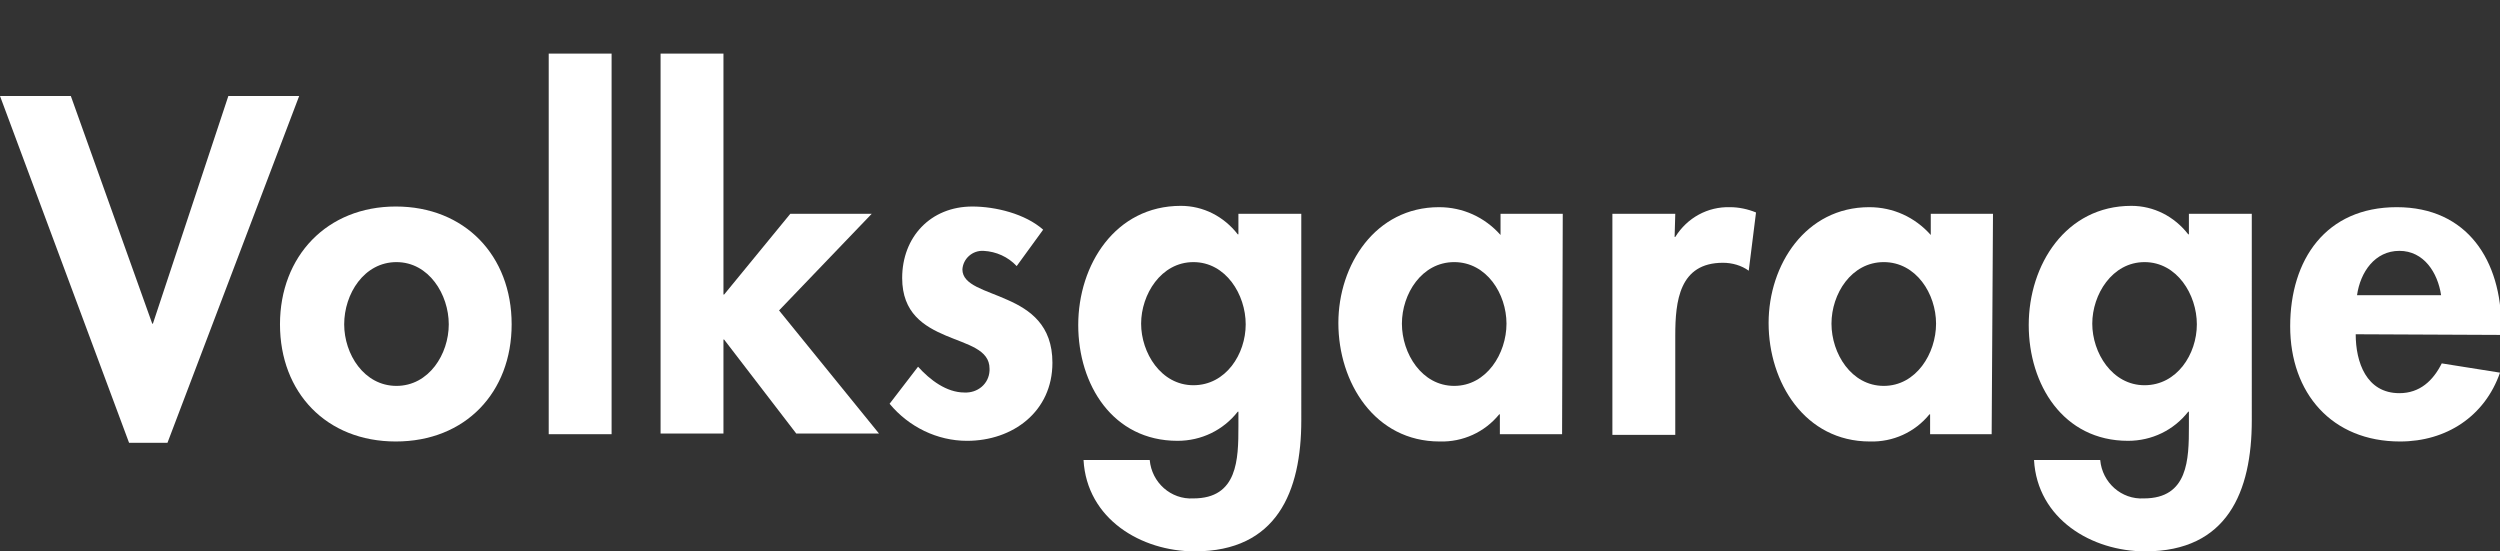 <?xml version="1.0" encoding="utf-8"?>
<!-- Generator: Adobe Illustrator 27.8.1, SVG Export Plug-In . SVG Version: 6.00 Build 0)  -->
<svg xmlns="http://www.w3.org/2000/svg" xmlns:xlink="http://www.w3.org/1999/xlink" version="1.1" id="Ebene_1_Kopie" x="0px" y="0px" viewBox="0 0 377.7 83.3" style="enable-background:new 0 0 377.7 83.3;" xml:space="preserve">
<rect x="0" y="0" width="377.7" height="83.3" fill="#333333" stroke="none"/>
<style type="text/css">
	.st0{fill:#FFFFFF;}
</style>
<path class="st0" d="M23,48.9h0.1l11.4-34.4h10.7L25.3,66.9h-5.8L0,14.5h10.7L23,48.9z"/>
<path class="st0" d="M77.3,49c0,10.3-7,17.7-17.5,17.7S42.3,59.3,42.3,49s7.1-17.8,17.5-17.8S77.3,38.6,77.3,49z M52,49  c0,4.5,3,9.3,7.9,9.3s7.9-4.8,7.9-9.3s-3-9.4-7.9-9.4S52,44.4,52,49z"/>
<path class="st0" d="M92.4,65.6h-9.5V8.1h9.5V65.6z"/>
<path class="st0" d="M109.3,44.5h0.1l10-12.2h12.3l-14,14.6l15.1,18.6h-12.5l-10.9-14.2h-0.1v14.2h-9.5V8.1h9.5V44.5z"/>
<path class="st0" d="M153.6,40.2c-1.3-1.4-3.1-2.2-5-2.3c-1.7-0.1-3.1,1.2-3.2,2.8c0,2.4,3.5,3.1,6.8,4.6c3.4,1.5,6.8,3.8,6.8,9.5  c0,7.4-6,11.8-12.9,11.8c-4.5,0-8.8-2.1-11.7-5.6l4.3-5.6c1.8,2,4.3,3.9,7,3.9c2,0.1,3.7-1.3,3.8-3.3c0-0.1,0-0.2,0-0.3  c0-2.9-3.3-3.6-6.6-5c-3.3-1.4-6.6-3.4-6.6-8.7c0-6.2,4.3-10.8,10.6-10.8c3.5,0,8,1.1,10.7,3.5L153.6,40.2z"/>
<path class="st0" d="M196.6,63.5c0,10.8-3.7,19.8-16.1,19.8c-8.1,0-16.3-4.9-16.8-13.8h10c0.3,3.4,3.2,6,6.6,5.8  c6.7,0,6.8-5.9,6.8-10.9v-2.2h-0.1c-2.2,2.8-5.5,4.4-9.1,4.4c-9.8,0-15-8.5-15-17.5c0-9.1,5.6-18,15.5-18c3.4,0,6.5,1.6,8.6,4.3h0.1  v-3.1h9.5V63.5z M188.2,49c0-4.5-3-9.4-7.9-9.4s-7.9,4.9-7.9,9.3s3,9.3,7.9,9.3S188.2,53.5,188.2,49L188.2,49z"/>
<path class="st0" d="M236,65.6h-9.4v-3h-0.1c-2.2,2.7-5.5,4.2-9,4.1c-9.8,0-15.3-8.9-15.3-17.9c0-8.8,5.6-17.5,15.2-17.5  c3.6,0,6.9,1.5,9.3,4.2v-3.2h9.4L236,65.6z M227.6,48.9c0-4.5-3-9.3-7.9-9.3s-7.9,4.8-7.9,9.3s3,9.4,7.9,9.4S227.6,53.4,227.6,48.9z  "/>
<path class="st0" d="M253,35.8h0.1c1.8-2.9,4.9-4.6,8.3-4.5c1.3,0,2.7,0.3,3.9,0.8l-1.1,8.8c-1.1-0.8-2.5-1.2-3.9-1.2  c-6.6,0-7.2,5.8-7.2,11v15h-9.5V32.3h9.5L253,35.8z"/>
<path class="st0" d="M300.9,65.6h-9.3v-3h-0.1c-2.2,2.7-5.5,4.2-9,4.1c-9.8,0-15.3-8.9-15.3-17.9c0-8.8,5.6-17.5,15.2-17.5  c3.6,0,6.9,1.5,9.3,4.2v-3.2h9.4L300.9,65.6z M292.5,48.9c0-4.5-3-9.3-7.9-9.3s-7.9,4.8-7.9,9.3s3,9.4,7.9,9.4  S292.5,53.4,292.5,48.9z"/>
<path class="st0" d="M340.2,63.5c0,10.8-3.7,19.8-16.1,19.8c-8.1,0-16.3-4.9-16.8-13.8h10c0.3,3.4,3.2,6,6.6,5.8  c6.7,0,6.8-5.9,6.8-10.9v-2.2h-0.1c-2.2,2.8-5.5,4.4-9.1,4.4c-9.8,0-15-8.5-15-17.5c0-9.1,5.6-18,15.5-18c3.4,0,6.5,1.6,8.6,4.3h0.1  v-3.1h9.5L340.2,63.5z M331.9,49c0-4.5-3-9.4-7.9-9.4s-7.9,4.9-7.9,9.3s3,9.3,7.9,9.3S331.9,53.5,331.9,49z"/>
<path class="st0" d="M355.9,50.5c0,4.2,1.6,8.9,6.6,8.9c3.1,0,5.1-1.9,6.4-4.5l8.8,1.4c-2.3,6.6-8.1,10.4-15.1,10.4  c-10.3,0-16.6-7.3-16.6-17.4s5.4-18,16.1-18s15.8,8.1,15.8,18.1v1.2L355.9,50.5z M368.8,44.6c-0.5-3.4-2.6-6.7-6.3-6.7  s-5.9,3.2-6.4,6.7H368.8z"/>
</svg>
